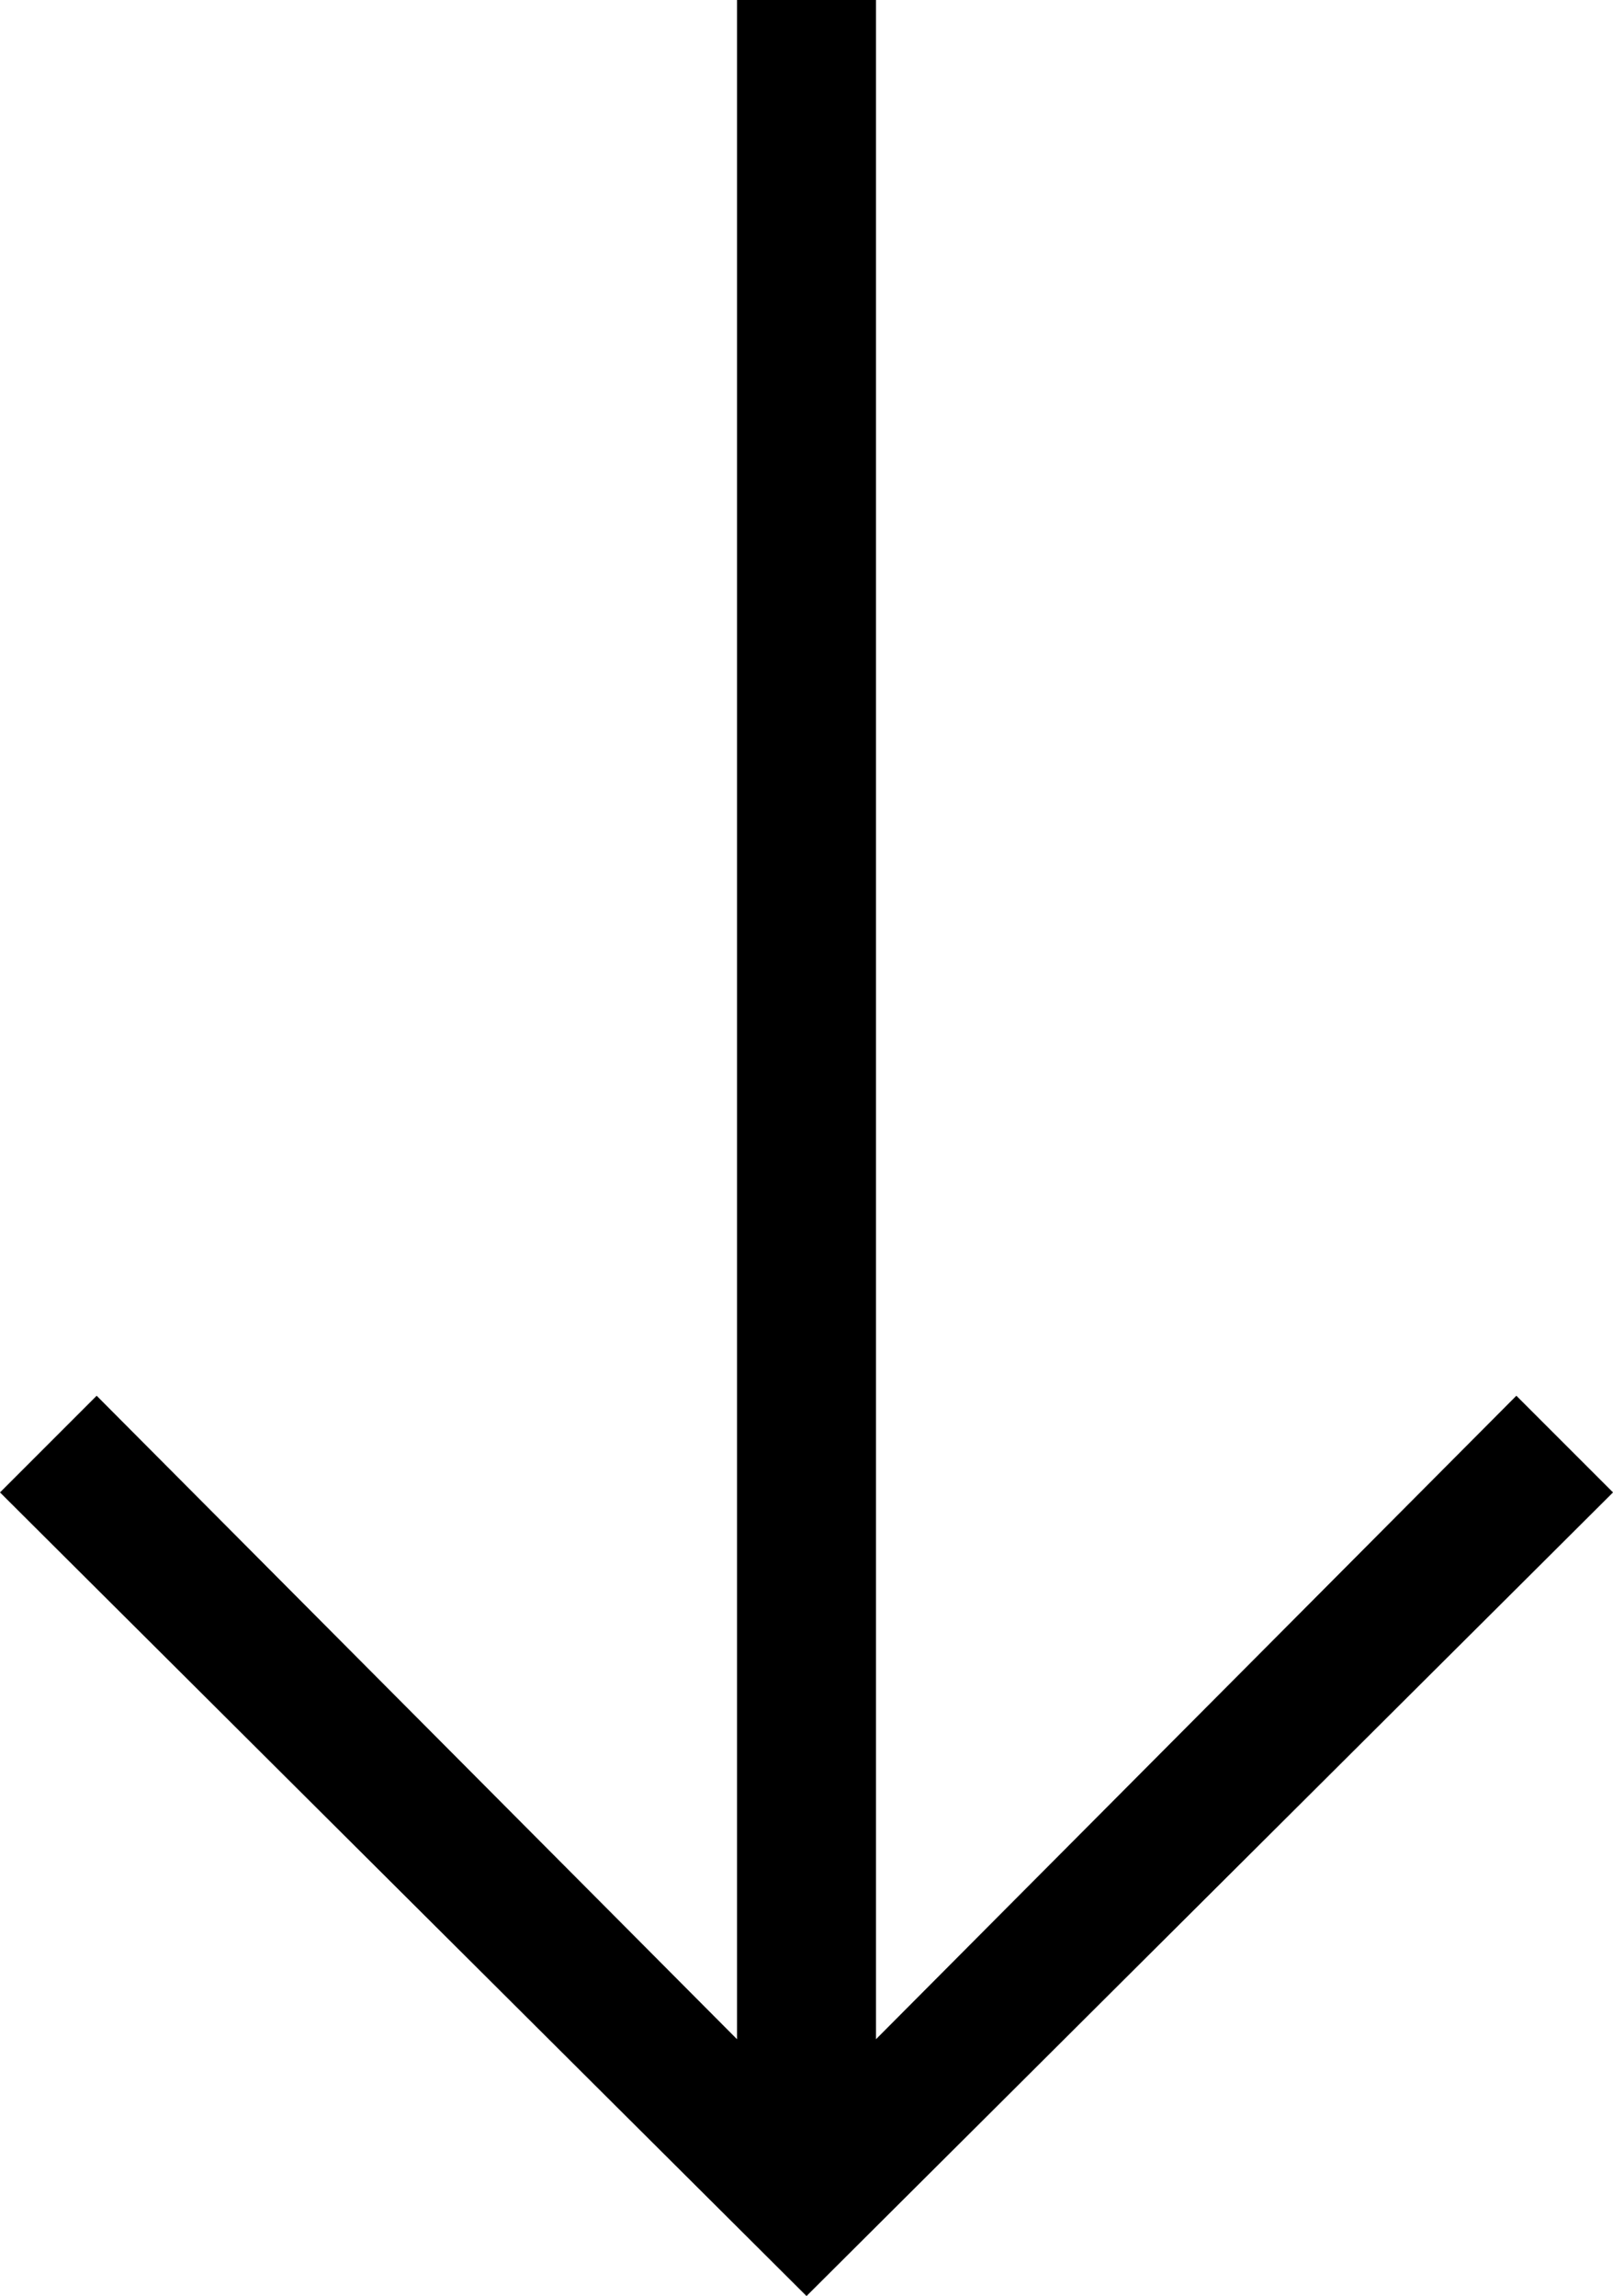 <?xml version="1.0" encoding="UTF-8"?><svg id="a" xmlns="http://www.w3.org/2000/svg" viewBox="0 0 1112.5 1583.33"><defs><style>.b{fill:#000;stroke-width:0px;}</style></defs><path class="b" d="M556.25,1583.33L0,1029.17l66.67-66.67,441.67,443.75V0h95.83v1406.25l441.67-443.75,66.67,66.67-556.25,554.17h0Z"/></svg>